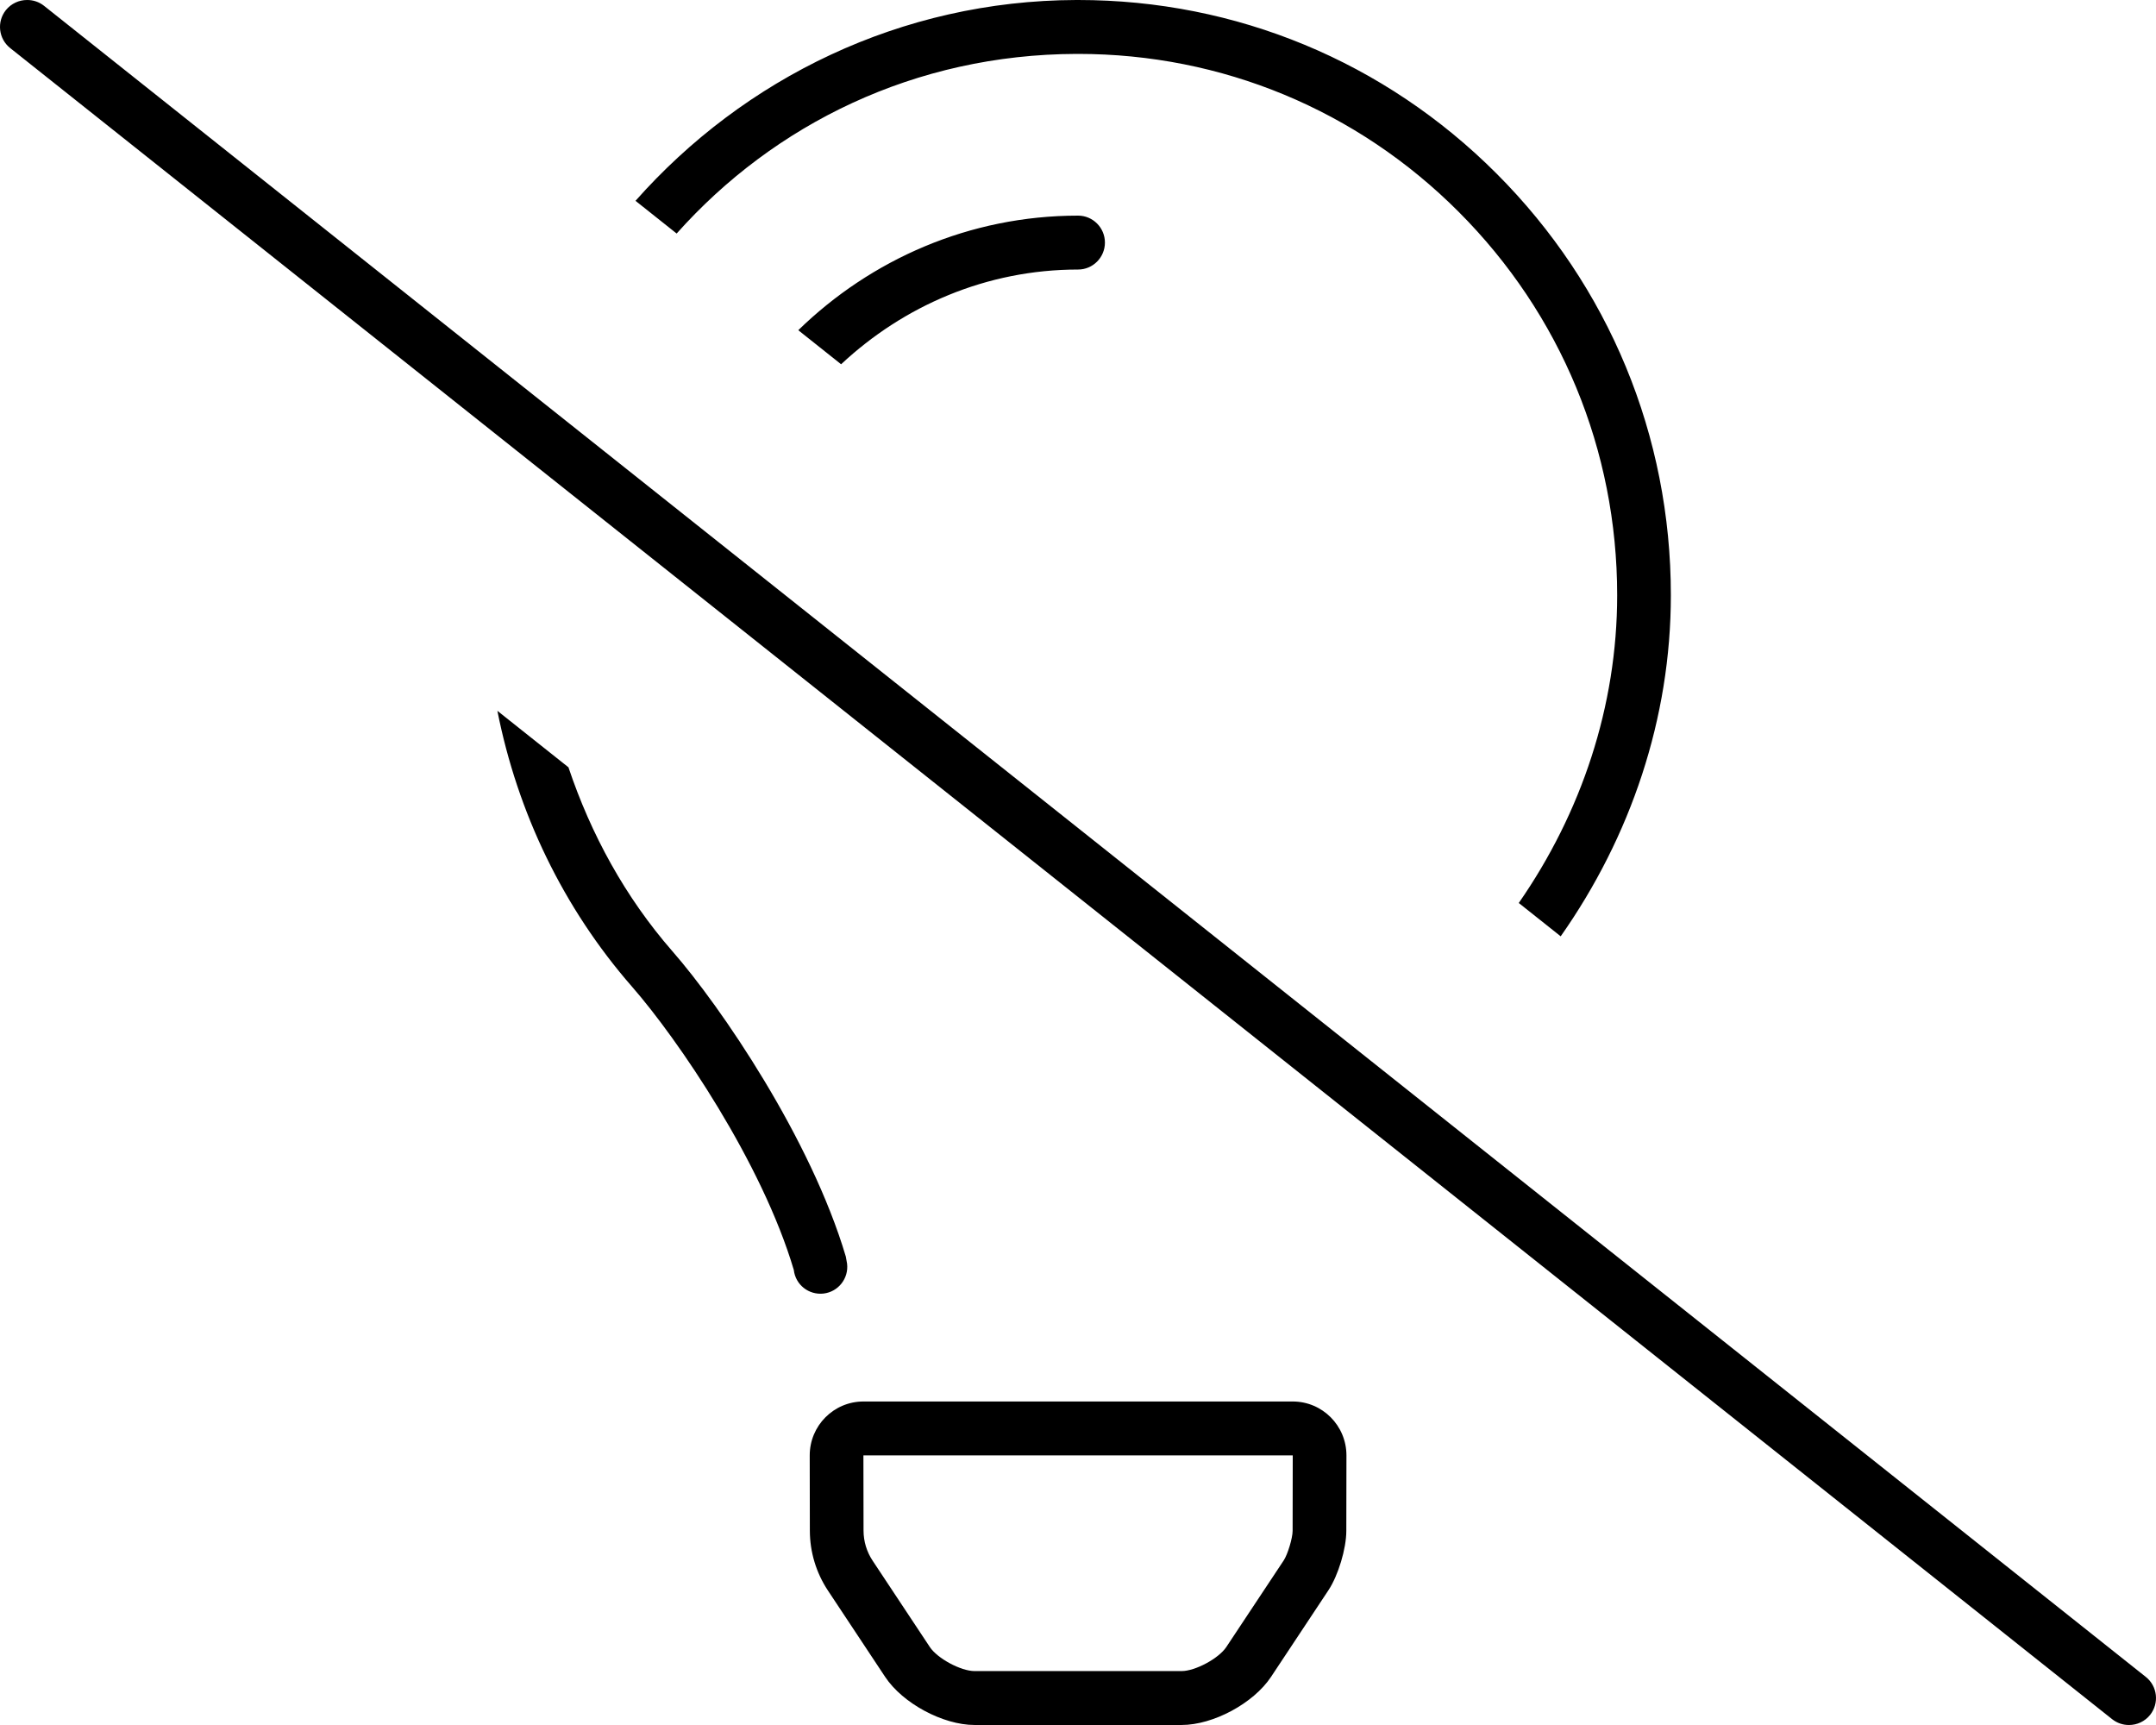 <svg xmlns="http://www.w3.org/2000/svg" viewBox="0 0 640 512"><!-- Font Awesome Pro 6.0.0-alpha2 by @fontawesome - https://fontawesome.com License - https://fontawesome.com/license (Commercial License) --><path d="M636.982 497.734L435.102 337.26L13.077 1.73C11.614 0.566 9.861 0 8.115 0C8.101 0 8.091 0.016 8.078 0.016C8.06 0.016 8.043 0 8.025 0C5.672 0 3.335 1.031 1.737 3.012C-1.012 6.481 -0.434 11.512 3.018 14.262L434.309 357.089L626.972 510.266C628.456 511.438 630.206 512 631.955 512C631.961 512 631.967 511.992 631.973 511.992C631.981 511.992 631.989 512 631.996 512C634.34 512 636.685 510.969 638.263 508.984C641.012 505.516 640.434 500.484 636.982 497.734ZM236.966 98.009L249.68 108.118C268.188 90.813 292.802 80.001 320.024 80.001C324.414 80.001 327.993 76.422 327.993 72.001S324.414 64 320.024 64C287.736 64 258.5 77.044 236.966 98.009ZM319.526 16H320.056C362.701 16 402.792 32.625 432.985 62.86C463.334 93.235 480.05 133.642 480.05 176.658C480.05 209.607 469.433 241.244 450.839 268.018L463.286 277.908C484.103 248.291 495.988 213.209 495.988 176.658C495.988 129.36 477.622 84.923 444.254 51.532C411.041 18.281 366.933 0 320.056 0H319.464C267.455 0.16 220.799 23.281 188.649 59.606L200.86 69.313C229.858 36.778 271.697 16.141 319.526 16ZM383.747 415.98H256.301C247.491 415.98 240.35 423.159 240.363 432.007L240.4 454.324C240.41 460.648 242.277 466.828 245.768 472.093L262.749 497.715C267.955 505.57 279.906 511.996 289.302 511.996H350.745C360.143 511.996 372.094 505.566 377.3 497.715L394.325 472.027C397.245 467.621 399.641 459.691 399.648 454.402L399.686 432.007C399.699 423.159 392.558 415.98 383.747 415.98ZM383.71 454.378C383.706 456.527 382.244 461.371 381.057 463.164L364.031 488.847C361.774 492.254 354.822 495.996 350.745 495.996H289.302C285.227 495.996 278.275 492.258 276.018 488.855L259.035 463.23C257.276 460.574 256.344 457.488 256.338 454.296L256.301 431.98H383.747L383.71 454.378ZM251.451 375.065L251.078 372.972C240.711 337.987 214.004 298.799 199.592 282.33C185.59 266.291 175.418 247.635 168.742 227.744L147.644 210.978C153.614 241.135 167.166 269.463 187.64 292.893C201.149 308.346 226.175 344.987 235.638 376.94C236.136 381.315 240.059 384.44 244.478 383.94C248.836 383.425 251.98 379.456 251.451 375.065Z"/></svg>